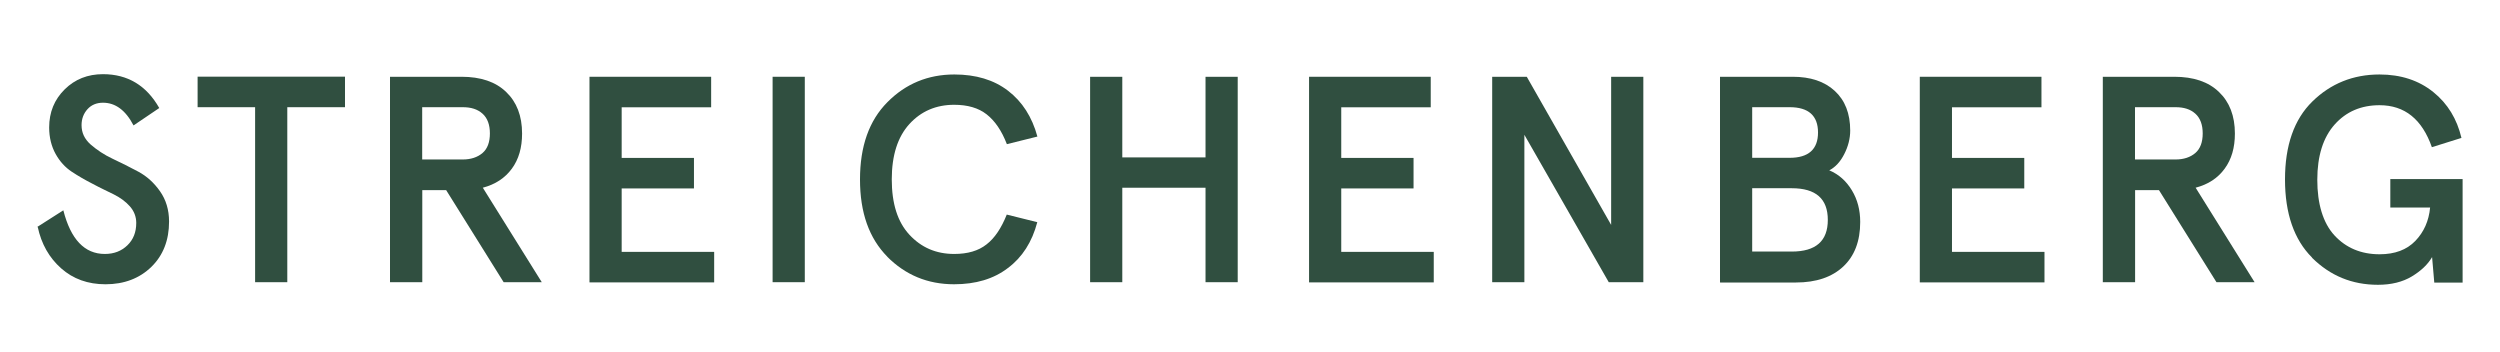 <?xml version="1.0" encoding="UTF-8"?>
<svg id="Ebene_1" xmlns="http://www.w3.org/2000/svg" version="1.1" viewBox="0 0 240 33.78">
  <!-- Generator: Adobe Illustrator 29.6.1, SVG Export Plug-In . SVG Version: 2.1.1 Build 9)  -->
  <defs>
    <style>
      .st0 {
        fill: #304f40;
      }
    </style>
  </defs>
  <path class="st0" d="M3.54,21.81l2.54-1.62c.71,2.79,2.04,4.19,3.98,4.19.89,0,1.6-.28,2.17-.83.57-.55.85-1.26.85-2.15,0-.6-.21-1.14-.62-1.6s-.92-.83-1.54-1.14-1.3-.62-2.02-1.01c-.73-.37-1.4-.76-2.02-1.17s-1.14-.98-1.54-1.7-.62-1.58-.62-2.54c0-1.47.5-2.68,1.49-3.66s2.22-1.46,3.68-1.46c2.36,0,4.17,1.08,5.4,3.25l-2.47,1.67c-.76-1.46-1.74-2.18-2.93-2.18-.62,0-1.12.21-1.49.62-.37.41-.57.92-.57,1.53,0,.73.28,1.33.87,1.86.59.51,1.28.98,2.11,1.37s1.65.8,2.47,1.24,1.51,1.07,2.08,1.88.87,1.78.87,2.91c0,1.79-.57,3.25-1.7,4.35s-2.61,1.67-4.4,1.67c-1.69,0-3.11-.51-4.26-1.53s-1.9-2.34-2.25-3.98l-.04.02Z"/>
  <path class="st0" d="M18.97,10.29v-2.93h14.15v2.93h-5.54v16.8h-3.09V10.29s-5.52,0-5.52,0Z"/>
  <path class="st0" d="M37.44,27.1V7.37h6.87c1.83,0,3.27.48,4.28,1.46,1.01.96,1.53,2.29,1.53,3.99,0,1.35-.32,2.47-.98,3.37s-1.58,1.51-2.79,1.83l5.66,9.07h-3.66l-5.52-8.84h-2.29v8.84h-3.11ZM40.53,15.31h3.89c.78,0,1.42-.21,1.9-.62.48-.41.71-1.05.71-1.88s-.23-1.47-.71-1.9-1.1-.62-1.9-.62h-3.89s0,5.02,0,5.02Z"/>
  <path class="st0" d="M56.59,27.1V7.37h11.68v2.93h-8.59v4.86h6.94v2.93h-6.94v6.09h8.88v2.93h-11.97v-.02Z"/>
  <path class="st0" d="M74.17,27.1V7.37h3.09v19.72h-3.09Z"/>
  <path class="st0" d="M85.19,24.65c-1.76-1.78-2.63-4.24-2.63-7.42s.87-5.65,2.63-7.42c1.76-1.78,3.91-2.66,6.43-2.66,2.06,0,3.78.51,5.15,1.56,1.37,1.05,2.31,2.52,2.82,4.4l-2.93.73c-.5-1.3-1.15-2.24-1.94-2.86s-1.83-.92-3.12-.92c-1.74,0-3.18.62-4.3,1.85s-1.69,3-1.69,5.31.55,4.08,1.69,5.31,2.56,1.85,4.3,1.85c1.3,0,2.33-.3,3.11-.92.78-.6,1.42-1.56,1.94-2.86l2.93.73c-.5,1.9-1.44,3.37-2.82,4.4-1.37,1.05-3.09,1.56-5.17,1.56-2.54,0-4.67-.89-6.43-2.66l.04.04Z"/>
  <path class="st0" d="M104.65,27.1V7.37h3.09v7.74h7.99v-7.74h3.09v19.72h-3.09v-9.07h-7.99v9.07s-3.09,0-3.09,0Z"/>
  <path class="st0" d="M125.67,27.1V7.37h11.68v2.93h-8.59v4.86h6.94v2.93h-6.94v6.09h8.88v2.93h-11.97v-.02Z"/>
  <path class="st0" d="M143.25,27.1V7.37h3.32l8.1,14.22V7.37h3.09v19.72h-3.32l-8.1-14.15v14.15s-3.09,0-3.09,0Z"/>
  <path class="st0" d="M165.12,27.1V7.37h6.98c1.69,0,3.04.44,4.03,1.35s1.49,2.17,1.49,3.82c0,.76-.2,1.53-.57,2.25-.37.73-.85,1.26-1.44,1.56.92.39,1.63,1.03,2.17,1.92s.8,1.9.8,3.04c0,1.85-.55,3.27-1.63,4.28s-2.59,1.53-4.54,1.53h-7.28v-.02ZM168.21,15.15h3.6c1.81,0,2.72-.82,2.72-2.43s-.91-2.43-2.72-2.43h-3.6v4.86ZM168.21,24.15h3.8c2.31,0,3.46-1.01,3.46-3.04s-1.15-3.04-3.46-3.04h-3.8v6.09-.02Z"/>
  <path class="st0" d="M184.3,27.1V7.37h11.68v2.93h-8.59v4.86h6.94v2.93h-6.94v6.09h8.88v2.93h-11.97v-.02Z"/>
  <path class="st0" d="M201.87,27.1V7.37h6.87c1.83,0,3.27.48,4.28,1.46,1.01.96,1.53,2.29,1.53,3.99,0,1.35-.32,2.47-.98,3.37-.66.91-1.58,1.51-2.79,1.83l5.66,9.07h-3.66l-5.52-8.84h-2.29v8.84h-3.11ZM204.96,15.31h3.89c.78,0,1.42-.21,1.9-.62.48-.41.71-1.05.71-1.88s-.23-1.47-.71-1.9-1.1-.62-1.9-.62h-3.89v5.02Z"/>
  <path class="st0" d="M221.95,24.72c-1.72-1.72-2.59-4.23-2.59-7.49s.87-5.77,2.63-7.49c1.76-1.72,3.91-2.59,6.44-2.59,2.06,0,3.78.57,5.17,1.69s2.27,2.59,2.7,4.4l-2.84.89c-.94-2.68-2.61-4.03-5.02-4.03-1.78,0-3.21.62-4.31,1.85s-1.67,3-1.67,5.31.55,4.15,1.65,5.34,2.54,1.81,4.33,1.81c1.47,0,2.61-.43,3.43-1.28.82-.85,1.3-1.92,1.42-3.21h-3.82v-2.73h6.94v9.94h-2.72l-.21-2.45c-.41.71-1.07,1.33-1.95,1.86s-1.97.8-3.25.8c-2.49,0-4.58-.87-6.32-2.59v-.02Z"/>
</svg>